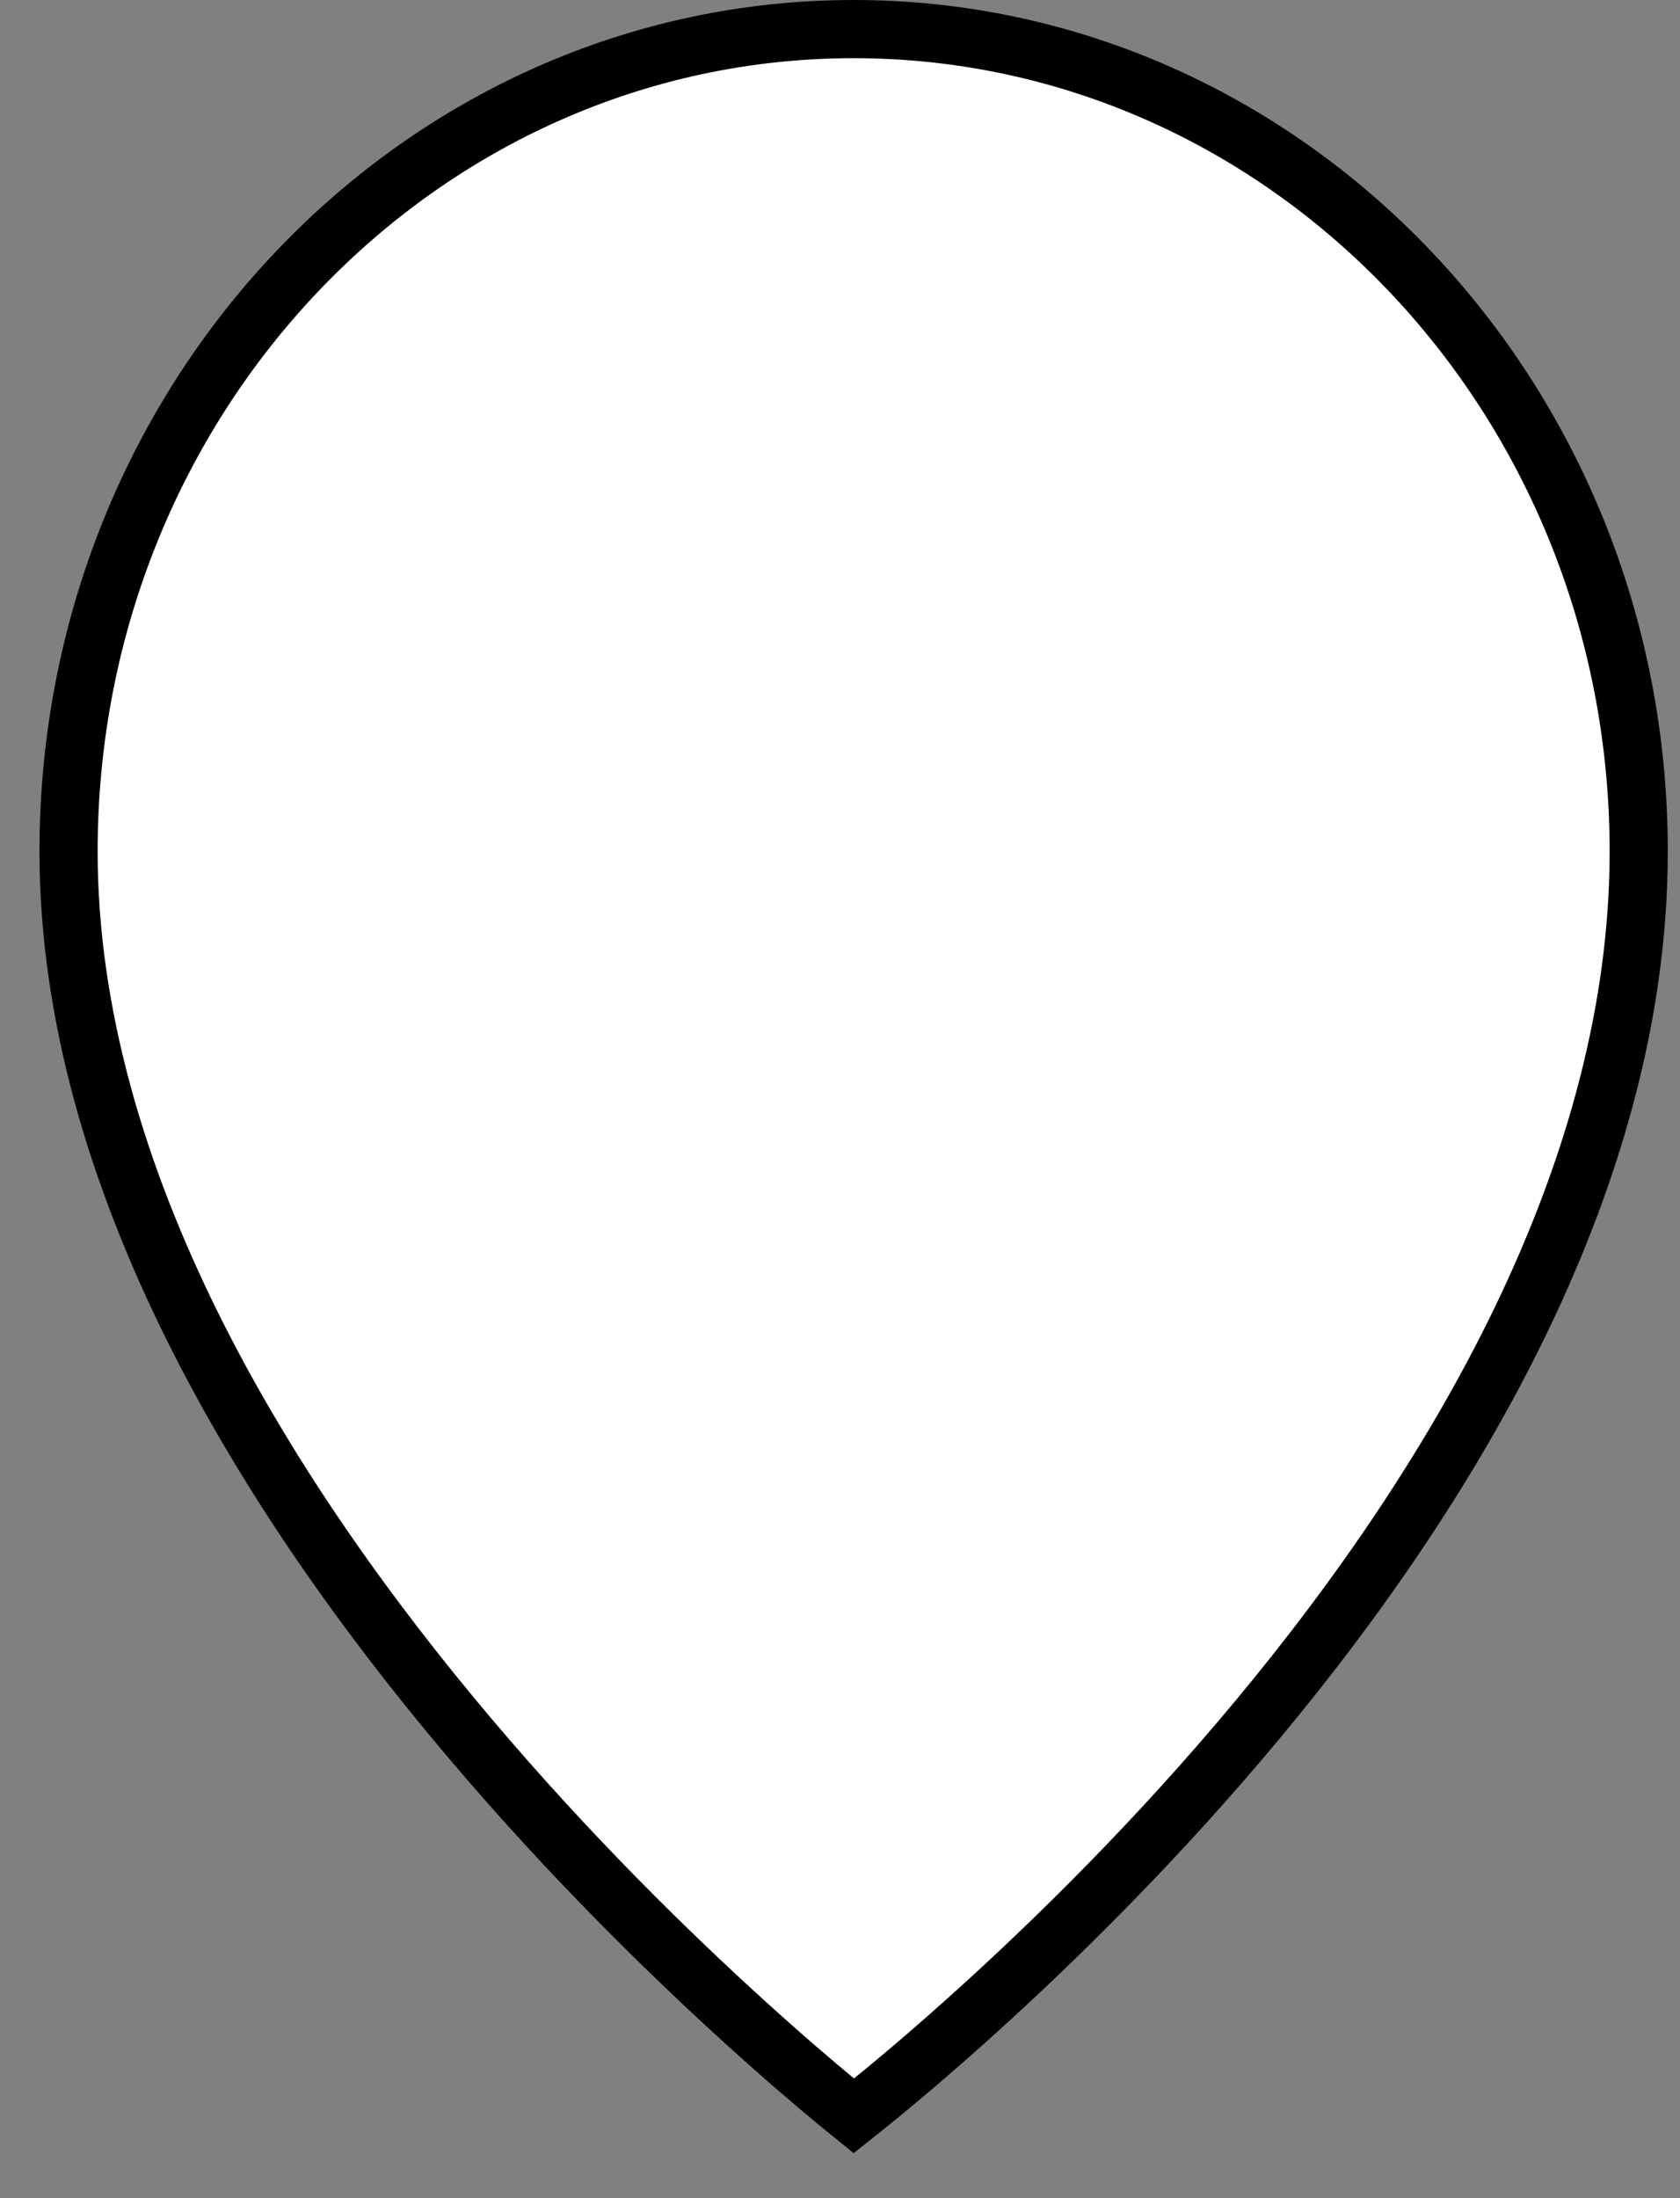 <svg width="26" height="34" viewBox="0 0 26 34" fill="none" xmlns="http://www.w3.org/2000/svg">
<rect x="0" y="0" width="26" height="34" fill="#808080" stroke="none"/>
<path d="M1.061 13.169C1.061 6.126 6.519 0.45 13.211 0.45C19.903 0.45 25.361 6.126 25.361 13.169C25.361 18.345 22.299 23.273 19.168 26.948C17.61 28.777 16.05 30.277 14.88 31.32C14.295 31.842 13.809 32.248 13.469 32.523C13.371 32.602 13.286 32.671 13.214 32.728C13.141 32.669 13.055 32.599 12.956 32.517C12.616 32.236 12.129 31.822 11.544 31.291C10.374 30.23 8.813 28.709 7.255 26.865C4.121 23.159 1.061 18.231 1.061 13.169Z" fill="black"/>
<path d="M1.061 13.169C1.061 6.126 6.519 0.45 13.211 0.45C19.903 0.45 25.361 6.126 25.361 13.169C25.361 18.345 22.299 23.273 19.168 26.948C17.61 28.777 16.05 30.277 14.88 31.32C14.295 31.842 13.809 32.248 13.469 32.523C13.371 32.602 13.286 32.671 13.214 32.728C13.141 32.669 13.055 32.599 12.956 32.517C12.616 32.236 12.129 31.822 11.544 31.291C10.374 30.23 8.813 28.709 7.255 26.865C4.121 23.159 1.061 18.231 1.061 13.169Z" fill="white"/>
<path d="M1.061 13.169C1.061 6.126 6.519 0.45 13.211 0.45C19.903 0.45 25.361 6.126 25.361 13.169C25.361 18.345 22.299 23.273 19.168 26.948C17.61 28.777 16.05 30.277 14.88 31.32C14.295 31.842 13.809 32.248 13.469 32.523C13.371 32.602 13.286 32.671 13.214 32.728C13.141 32.669 13.055 32.599 12.956 32.517C12.616 32.236 12.129 31.822 11.544 31.291C10.374 30.23 8.813 28.709 7.255 26.865C4.121 23.159 1.061 18.231 1.061 13.169Z" stroke="black" stroke-width="0.9"/>
</svg>
